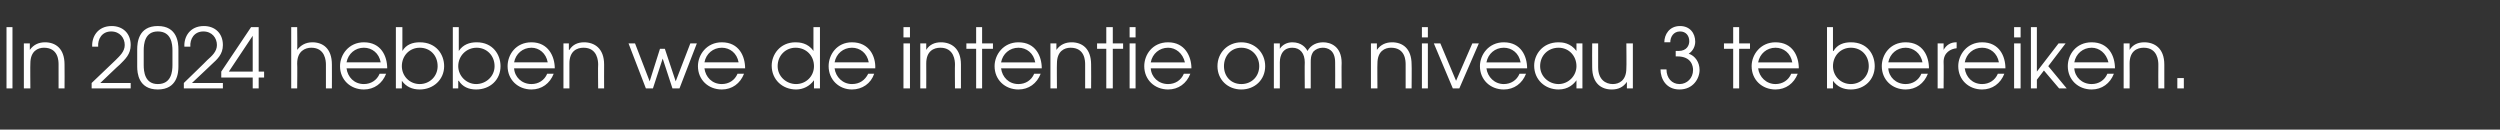 <?xml version="1.0" standalone="no"?><!DOCTYPE svg PUBLIC "-//W3C//DTD SVG 1.1//EN" "http://www.w3.org/Graphics/SVG/1.1/DTD/svg11.dtd"><svg xmlns="http://www.w3.org/2000/svg" version="1.1" width="461px" height="23.9px" viewBox="0 -5 461 23.9" style="top:-5px"><rect x="0" y="-5" width="461" height="23.9" fill="#333333" stroke="none"/><desc>In 2024 hebben we de intentie om niveau 3 te bereiken</desc><defs/><g id="Polygon7607"><path d="m1.2 0h1.1v11.3H1.2V0zm3.2 3h1.1v1.2s.03-.03 0 0c.7-1 1.7-1.4 2.8-1.4c1.9 0 3.6 1.1 3.6 4.1c.03.02 0 4.4 0 4.4h-1.1V6.9c0-.6 0-3.1-2.7-3.1c-1.1 0-2.5.6-2.5 2.9c-.04.04 0 4.6 0 4.6H4.4V3zm12.5 7.3s4.37-4.19 4.4-4.2c.8-.8 1.7-1.6 1.7-2.8C23 2 22.1.8 20.5.8c-1.7 0-2.5 1.4-2.4 2.8H17c-.1-1.8 1-3.8 3.6-3.8c2 0 3.5 1.3 3.5 3.5c0 1.7-1 2.6-2 3.6c-.04-.02-3.6 3.4-3.6 3.4h5.6v1h-7.2v-1zm8.4-6.2c0-1.2.2-4.3 3.8-4.3c3.6 0 3.8 3.1 3.8 4.3v3.2c0 1.1-.2 4.2-3.8 4.2c-3.6 0-3.8-3.1-3.8-4.2V4.1zM26.5 7c0 1.2.2 3.5 2.6 3.5c2.5 0 2.7-2.3 2.7-3.5V4.3c0-1.2-.2-3.5-2.7-3.5c-2.4 0-2.6 2.3-2.6 3.5v2.7zm7.4 3.3s4.34-4.19 4.3-4.2c.9-.8 1.8-1.6 1.8-2.8C40 2 39.1.8 37.5.8c-1.7 0-2.5 1.4-2.4 2.8H34c-.1-1.8 1-3.8 3.6-3.8c2 0 3.5 1.3 3.5 3.5c0 1.7-1 2.6-2.1 3.6c.04-.02-3.6 3.4-3.6 3.4h5.7v1h-7.2v-1zm12.7-1h-5.8V8.2L46.3 0h1.4v8.2h1v1.1h-1v2h-1.1v-2zm0-7.7l-4.4 6.6h4.4V1.6zM53.7 0h1.1s.05 4.17 0 4.2c.6-.8 1.5-1.4 2.8-1.4c1.9 0 3.6 1.1 3.6 4.1c.02.02 0 4.4 0 4.4h-1.1s-.01-4.38 0-4.4c0-.6-.1-3.1-2.7-3.1c-1.1 0-2.6.6-2.6 2.9c.05.04 0 4.6 0 4.6h-1.1V0zm10.2 7.6c.2 1.6 1.4 2.9 3.2 2.9c1.3 0 2.4-.7 2.9-1.9h1.2c-.7 1.8-2.2 2.9-4.1 2.9c-2.5 0-4.4-1.8-4.4-4.3c0-2.1 1.6-4.4 4.4-4.4c3.2 0 4.3 2.6 4.3 4.8h-7.5zm6.3-1.1c-.3-1.7-1.6-2.7-3.1-2.7c-1.6 0-2.9 1.1-3.2 2.7h6.3zm4-6.5v4.4s-.02 0 0 0c.7-1.2 1.9-1.6 3.2-1.6c3.1 0 4.5 2.3 4.5 4.4c0 2.5-2 4.3-4.5 4.3c-1.4 0-2.5-.5-3.3-1.6c.02 0 0 0 0 0v1.4H73V0h1.2zm-.1 7.2c0 1.8 1.4 3.3 3.3 3.3c1.8 0 3.3-1.4 3.3-3.3c0-2-1.4-3.4-3.3-3.4c-1.9 0-3.3 1.5-3.3 3.4zM84.6 0v4.4s.03 0 0 0c.8-1.2 2-1.6 3.3-1.6c3 0 4.4 2.3 4.4 4.4c0 2.5-1.9 4.3-4.5 4.3c-1.4 0-2.5-.5-3.2-1.6h-.1v1.4h-1V0h1.1zm-.1 7.2c0 1.8 1.5 3.3 3.3 3.3c1.8 0 3.4-1.4 3.4-3.3c0-2-1.5-3.4-3.3-3.4c-1.9 0-3.4 1.5-3.4 3.4zm10.3.4c.1 1.6 1.4 2.9 3.2 2.9c1.3 0 2.4-.7 2.9-1.9h1.2c-.7 1.8-2.2 2.9-4.1 2.9c-2.5 0-4.4-1.8-4.4-4.3c0-2.1 1.5-4.4 4.4-4.4c3.1 0 4.3 2.6 4.3 4.8h-7.5zm6.2-1.1c-.3-1.7-1.6-2.7-3-2.7c-1.6 0-2.9 1.1-3.2 2.7h6.2zm2.9-3.5h1v1.2s.08-.03.1 0c.6-1 1.6-1.4 2.7-1.4c1.9 0 3.7 1.1 3.7 4.1c-.02.02 0 4.4 0 4.4h-1.1s-.05-4.38 0-4.4c0-.6-.1-3.1-2.7-3.1c-1.2 0-2.6.6-2.6 2.9v4.6h-1.1V3zm12 0h1.2l2.7 7l1.9-6h.9l2 6l2.7-7h1.2l-3.2 8.3H124l-1.8-5.5l-1.8 5.5h-1.3L115.9 3zm14 4.6c.2 1.6 1.4 2.9 3.2 2.9c1.3 0 2.4-.7 2.9-1.9h1.2c-.7 1.8-2.2 2.9-4.1 2.9c-2.5 0-4.4-1.8-4.4-4.3c0-2.1 1.6-4.4 4.4-4.4c3.2 0 4.3 2.6 4.3 4.8h-7.5zm6.3-1.1c-.3-1.7-1.6-2.7-3.1-2.7c-1.6 0-2.9 1.1-3.2 2.7h6.3zm15 4.8h-1.1V9.8s-.04.01 0 0c-.8 1.1-2 1.7-3.3 1.7c-2.5 0-4.5-1.8-4.5-4.4c0-2 1.5-4.3 4.4-4.3c.7 0 2.3.1 3.3 1.6c0 .01 0 0 0 0V0h1.2v11.3zm-7.8-4.1c0 1.9 1.6 3.3 3.4 3.3c1.8 0 3.3-1.4 3.3-3.3c0-1.9-1.4-3.4-3.4-3.4c-1.8 0-3.3 1.4-3.3 3.4zm10.5.4c.2 1.6 1.5 2.9 3.2 2.9c1.4 0 2.4-.7 3-1.9h1.1c-.6 1.8-2.2 2.9-4.1 2.9c-2.4 0-4.3-1.8-4.3-4.3c0-2.1 1.5-4.4 4.3-4.4c3.2 0 4.4 2.6 4.3 4.8h-7.5zm6.3-1.1c-.3-1.7-1.6-2.7-3.1-2.7c-1.6 0-2.9 1.1-3.2 2.7h6.3zm6.4-3.5h1.2v8.3h-1.2V3zm0-3h1.2v1.9h-1.2V0zm3.1 3h1.1v1.2s-.01-.03 0 0c.6-1 1.6-1.4 2.7-1.4c1.9 0 3.7 1.1 3.7 4.1c-.01.02 0 4.4 0 4.4h-1.1s-.04-4.38 0-4.4c0-.6-.1-3.1-2.7-3.1c-1.2 0-2.6.6-2.6 2.9c.02.04 0 4.6 0 4.6h-1.1V3zM180 4h-1.8v-1h1.8v-3h1.1v3h2v1h-2v7.3H180V4zm4.6 3.6c.2 1.6 1.4 2.9 3.2 2.9c1.3 0 2.4-.7 2.9-1.9h1.2c-.7 1.8-2.2 2.9-4.1 2.9c-2.5 0-4.4-1.8-4.4-4.3c0-2.1 1.6-4.4 4.4-4.4c3.2 0 4.3 2.6 4.3 4.8h-7.5zm6.3-1.1c-.3-1.7-1.6-2.7-3.1-2.7c-1.6 0-2.9 1.1-3.2 2.7h6.3zm2.8-3.5h1.1v1.2s.02-.03 0 0c.7-1 1.7-1.4 2.8-1.4c1.9 0 3.6 1.1 3.6 4.1c.03.02 0 4.4 0 4.4h-1.1V6.9c0-.6 0-3.1-2.7-3.1c-1.1 0-2.5.6-2.5 2.9c-.04.04 0 4.6 0 4.6h-1.2V3zM204 4h-1.7v-1h1.7v-3h1.2v3h1.9v1h-1.9v7.3H204V4zm4.3-1h1.1v8.3h-1.1V3zm0-3h1.1v1.9h-1.1V0zm3.9 7.6c.1 1.6 1.4 2.9 3.2 2.9c1.3 0 2.4-.7 2.9-1.9h1.2c-.7 1.8-2.2 2.9-4.1 2.9c-2.5 0-4.4-1.8-4.4-4.3c0-2.1 1.5-4.4 4.4-4.4c3.1 0 4.3 2.6 4.3 4.8h-7.5zm6.3-1.1c-.4-1.7-1.7-2.7-3.1-2.7c-1.6 0-2.9 1.1-3.2 2.7h6.3zm14.8.7c0 2.5-1.9 4.3-4.4 4.3c-2.5 0-4.4-1.8-4.4-4.3c0-2.5 1.9-4.4 4.4-4.4c2.5 0 4.4 1.9 4.4 4.4zm-7.6 0c0 1.9 1.3 3.3 3.2 3.3c1.9 0 3.3-1.4 3.3-3.3c0-1.9-1.4-3.4-3.3-3.4c-1.9 0-3.2 1.5-3.2 3.4zm9.2-4.2h1.1v1s-.01.04 0 0c.5-.8 1.4-1.2 2.3-1.2c1.7 0 2.5 1 2.8 1.6c.6-1.1 1.7-1.6 2.9-1.6c1.3 0 3.4.7 3.4 3.8c-.04-.04 0 4.7 0 4.7h-1.2s.03-4.76 0-4.8c0-2.3-1.4-2.7-2.3-2.7c-.7 0-1.3.3-1.7.7c-.5.7-.5 1.4-.5 2v4.8h-1.1s-.04-4.76 0-4.8c0-1.6-.8-2.7-2.3-2.7c-2.3 0-2.3 2.4-2.3 2.7c.02.04 0 4.8 0 4.8h-1.1V3zm17.9 0h1.1v1.2s.03-.03 0 0c.7-1 1.7-1.4 2.8-1.4c1.9 0 3.6 1.1 3.6 4.1c.04.02 0 4.4 0 4.4h-1.1s.01-4.38 0-4.4c0-.6 0-3.1-2.7-3.1c-1.1 0-2.5.6-2.5 2.9c-.04.04 0 4.6 0 4.6h-1.2V3zm9.4 0h1.1v8.3h-1.1V3zm0-3h1.1v1.9h-1.1V0zm2.2 3h1.2l2.9 6.9l3-6.9h1.2l-3.6 8.3h-1.2L264.4 3zm9.7 4.6c.2 1.6 1.5 2.9 3.2 2.9c1.3 0 2.4-.7 2.9-1.9h1.2c-.7 1.8-2.2 2.9-4.1 2.9c-2.5 0-4.4-1.8-4.4-4.3c0-2.1 1.6-4.4 4.4-4.4c3.2 0 4.3 2.6 4.3 4.8h-7.5zm6.3-1.1c-.3-1.7-1.6-2.7-3.1-2.7c-1.6 0-2.9 1.1-3.2 2.7h6.3zm11.4 4.8h-1.1V9.8s-.04-.02 0 0c-.5.7-1.5 1.7-3.3 1.7c-2.5 0-4.5-1.8-4.5-4.4c0-2 1.5-4.3 4.5-4.3c.7 0 2.2.1 3.3 1.6c-.04.01 0 0 0 0V3h1.1v8.3zM284 7.2c0 1.9 1.6 3.3 3.4 3.3c1.8 0 3.3-1.5 3.3-3.3c0-1.9-1.4-3.4-3.3-3.4c-1.9 0-3.4 1.4-3.4 3.4zm17.1 4.1H300v-1.2s-.02.03 0 0c-.7 1-1.6 1.4-2.8 1.4c-1.9 0-3.6-1.1-3.6-4.1c-.03-.03 0-4.4 0-4.4h1.1v4.4c0 2.3 1.4 3.1 2.7 3.1c1.1 0 2.5-.6 2.5-2.9c.05-.05 0-4.6 0-4.6h1.2v8.3zm5.8-8.5c0-1.4.9-3 2.9-3c1.8 0 2.8 1.3 2.8 2.9c0 .8-.4 1.7-1.2 2.2c1.2.4 2 1.6 2 3c0 1.6-1.2 3.6-3.7 3.6c-2.5 0-3.5-2-3.5-3.7h1.1c0 1.6 1 2.7 2.4 2.7c1.4 0 2.5-1.1 2.5-2.6c0-.7-.3-2.5-2.9-2.5h-.3v-1s.46-.03.5 0c1.6 0 2-1.1 2-1.8c0-1-.6-1.8-1.7-1.8c-1.2 0-1.8 1-1.8 2h-1.1zM319.6 4h-1.7v-1h1.7v-3h1.1v3h2v1h-2v7.3h-1.1V4zm4.6 3.6c.2 1.6 1.5 2.9 3.2 2.9c1.3 0 2.4-.7 2.9-1.9h1.2c-.7 1.8-2.2 2.9-4.1 2.9c-2.5 0-4.4-1.8-4.4-4.3c0-2.1 1.6-4.4 4.4-4.4c3.2 0 4.3 2.6 4.3 4.8h-7.5zm6.3-1.1c-.3-1.7-1.6-2.7-3.1-2.7c-1.6 0-2.9 1.1-3.2 2.7h6.3zM338 0v4.4h.1c.7-1.2 1.9-1.6 3.2-1.6c3.1 0 4.4 2.3 4.4 4.4c0 2.5-1.9 4.3-4.4 4.3c-1.4 0-2.5-.5-3.3-1.6v1.4h-1.1V0h1.1zm0 7.2c0 1.8 1.4 3.3 3.3 3.3c1.8 0 3.3-1.4 3.3-3.3c0-2-1.4-3.4-3.3-3.4c-1.9 0-3.3 1.5-3.3 3.4zm10.2.4c.1 1.6 1.4 2.9 3.2 2.9c1.3 0 2.4-.7 2.9-1.9h1.2c-.7 1.8-2.2 2.9-4.1 2.9c-2.5 0-4.4-1.8-4.4-4.3c0-2.1 1.5-4.4 4.4-4.4c3.2 0 4.3 2.6 4.3 4.8h-7.5zm6.3-1.1c-.3-1.7-1.7-2.7-3.1-2.7c-1.6 0-2.9 1.1-3.2 2.7h6.3zm2.8-3.5h1.1v1.2s.01-.03 0 0c.5-.9 1.3-1.4 2.3-1.4c.02-.03.1 0 .1 0c0 0 .02 1.11 0 1.1c-1.1.1-2.4.8-2.4 2.5c.04-.03 0 4.9 0 4.9h-1.1V3zm5 4.6c.2 1.6 1.4 2.9 3.2 2.9c1.3 0 2.4-.7 2.9-1.9h1.2c-.7 1.8-2.2 2.9-4.1 2.9c-2.5 0-4.4-1.8-4.4-4.3c0-2.1 1.6-4.4 4.4-4.4c3.2 0 4.3 2.6 4.3 4.8h-7.5zm6.3-1.1c-.3-1.7-1.6-2.7-3.1-2.7c-1.6 0-2.9 1.1-3.2 2.7h6.3zm2.8-3.5h1.2v8.3h-1.2V3zm0-3h1.2v1.9h-1.2V0zm3.1 0h1.1v8.2l4-5.2h1.3l-3.2 4.2l3.4 4.1h-1.4L376.9 8l-1.3 1.7v1.6h-1.1V0zm8 7.6c.1 1.6 1.4 2.9 3.2 2.9c1.3 0 2.4-.7 2.9-1.9h1.2c-.7 1.8-2.2 2.9-4.1 2.9c-2.5 0-4.4-1.8-4.4-4.3c0-2.1 1.5-4.4 4.4-4.4c3.2 0 4.3 2.6 4.3 4.8h-7.5zm6.3-1.1c-.4-1.7-1.7-2.7-3.1-2.7c-1.6 0-2.9 1.1-3.2 2.7h6.3zm2.8-3.5h1.1v1.2s0-.03 0 0c.6-1 1.6-1.4 2.7-1.4c1.9 0 3.7 1.1 3.7 4.1v4.4H398s-.03-4.38 0-4.4c0-.6-.1-3.1-2.7-3.1c-1.2 0-2.6.6-2.6 2.9c.03.04 0 4.6 0 4.6h-1.1V3zm9.9 6.4h1.2v1.9h-1.2V9.4z" stroke="none" fill="#fff"/></g></svg>